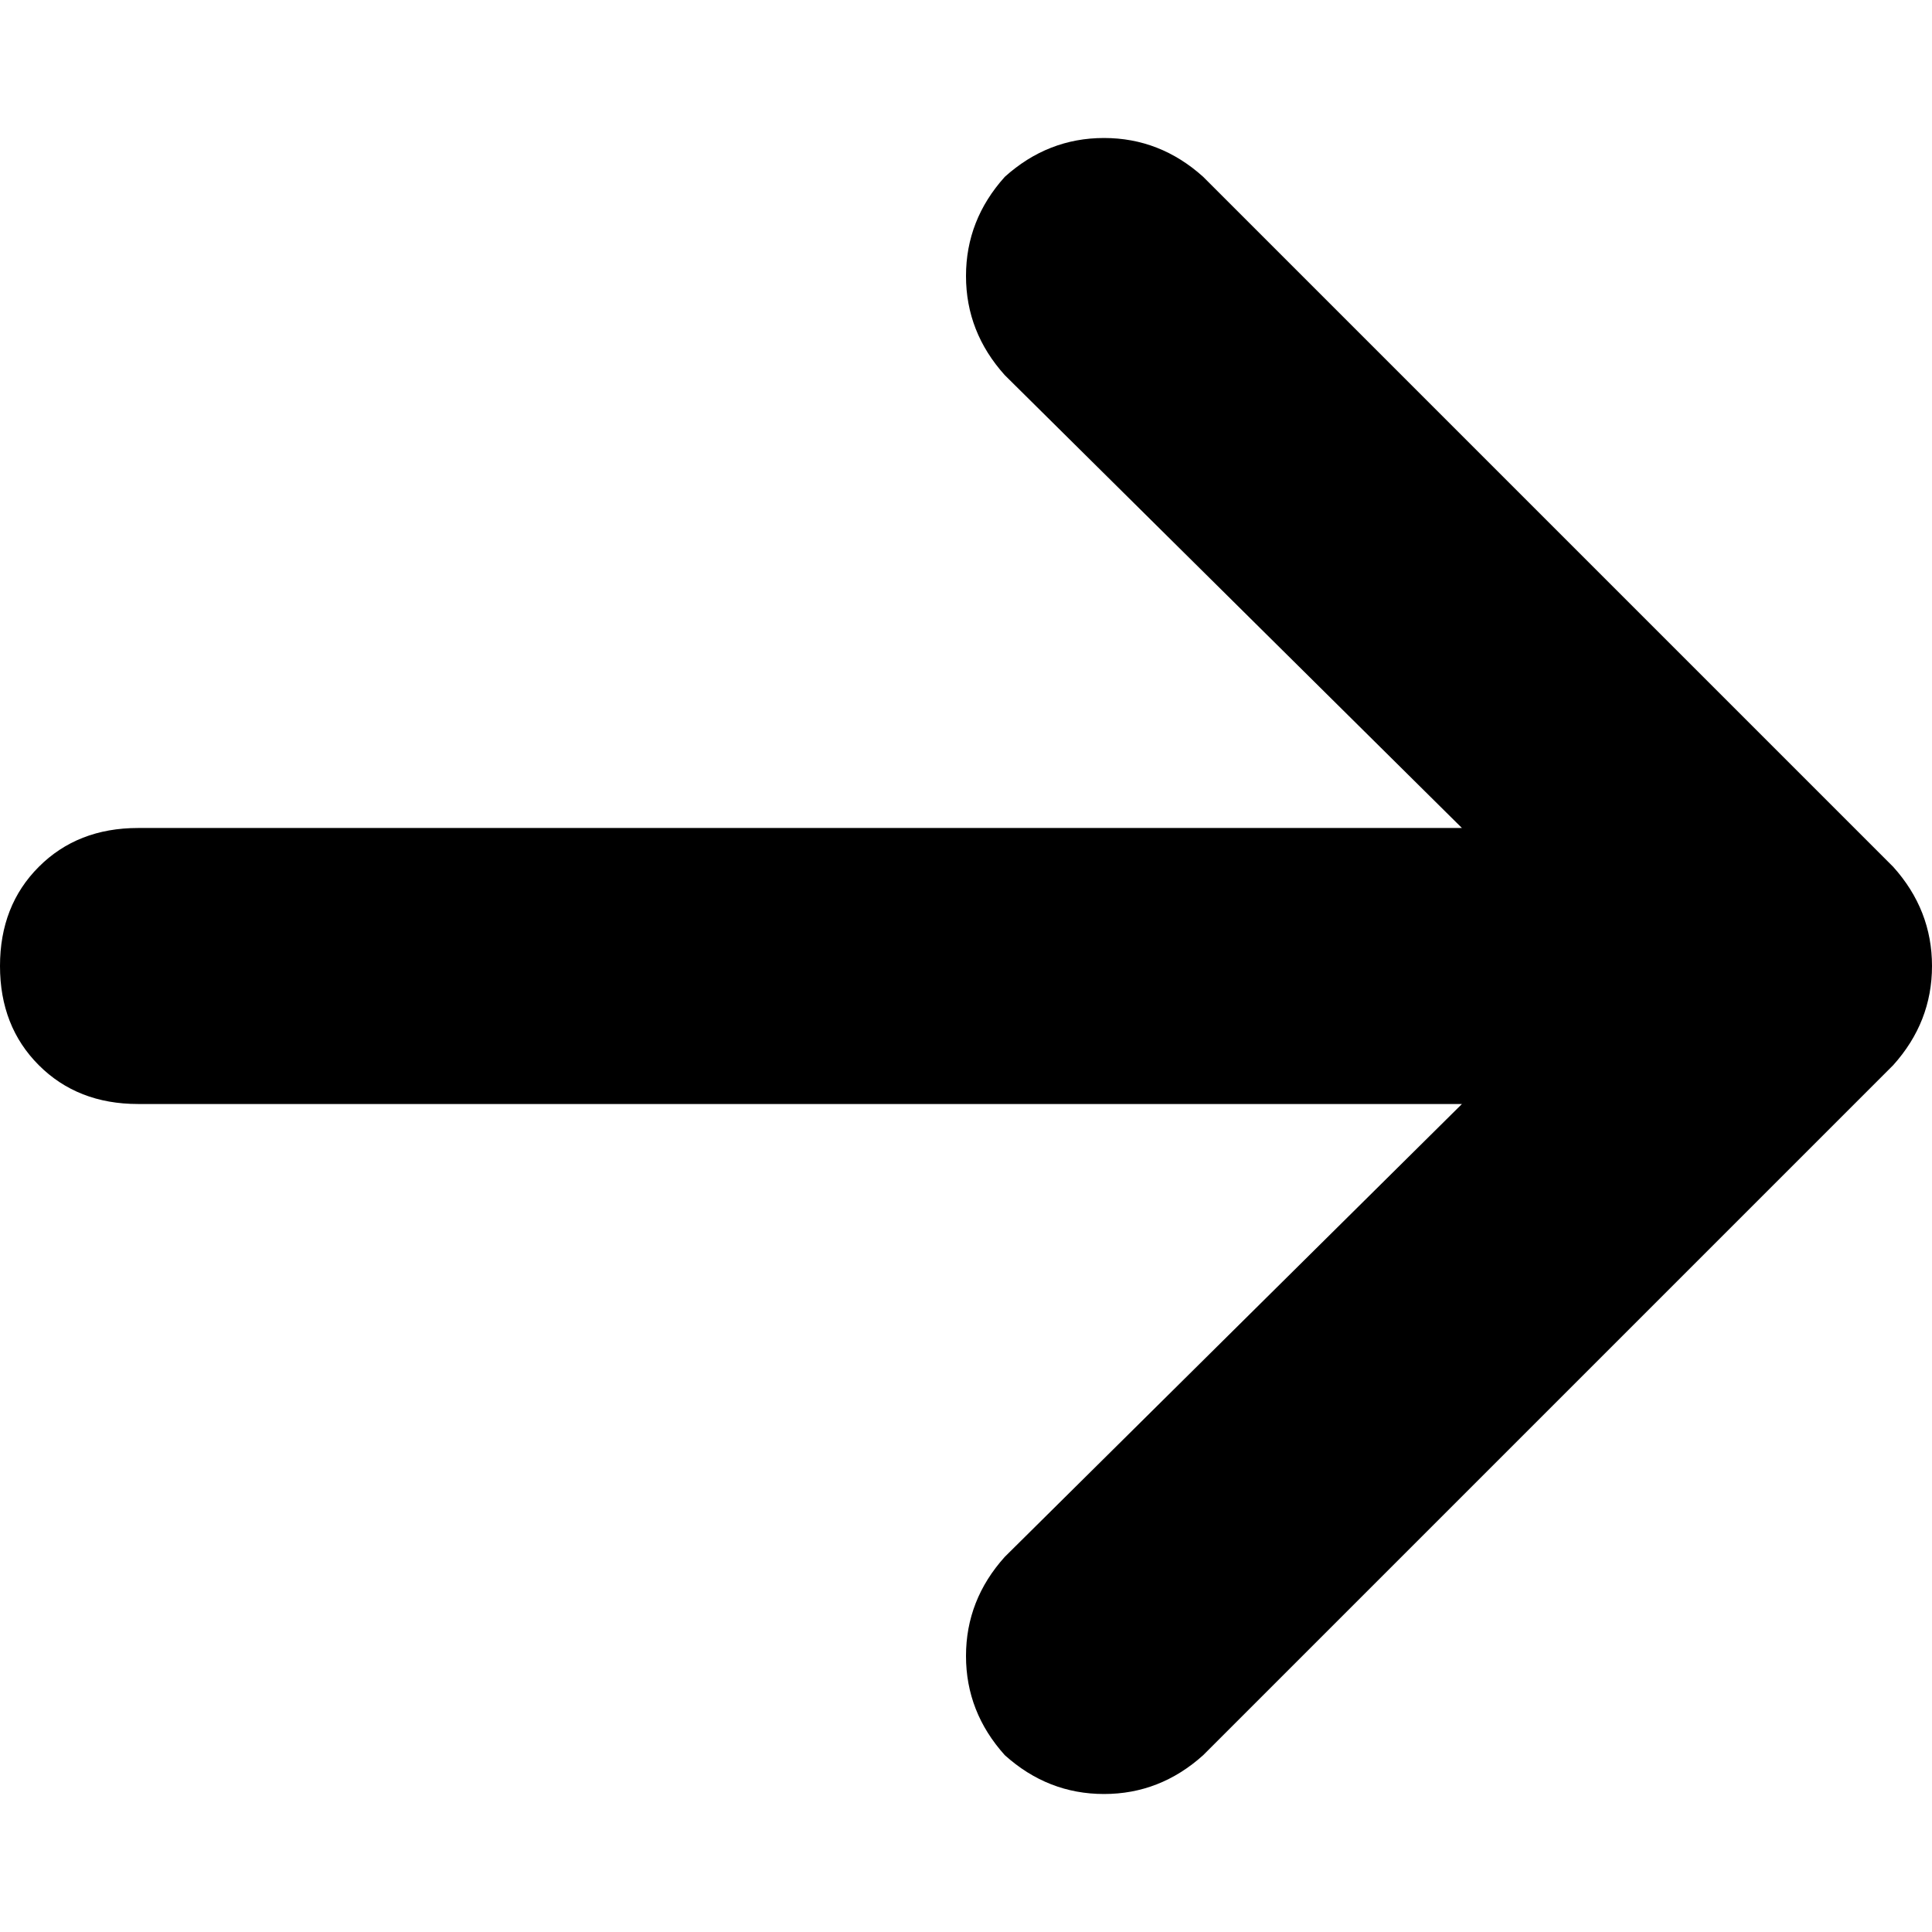 <svg xmlns="http://www.w3.org/2000/svg" viewBox="0 0 512 512">
  <path d="M 501.714 282.286 Q 512 270.857 512 256 L 512 256 L 512 256 Q 512 241.143 501.714 229.714 L 318.857 46.857 L 318.857 46.857 Q 307.429 36.571 292.571 36.571 Q 277.714 36.571 266.286 46.857 Q 256 58.286 256 73.143 Q 256 88 266.286 99.429 L 387.429 219.429 L 387.429 219.429 L 36.571 219.429 L 36.571 219.429 Q 20.571 219.429 10.286 229.714 Q 0 240 0 256 Q 0 272 10.286 282.286 Q 20.571 292.571 36.571 292.571 L 387.429 292.571 L 387.429 292.571 L 266.286 412.571 L 266.286 412.571 Q 256 424 256 438.857 Q 256 453.714 266.286 465.143 Q 277.714 475.429 292.571 475.429 Q 307.429 475.429 318.857 465.143 L 501.714 282.286 L 501.714 282.286 Z" />
</svg>